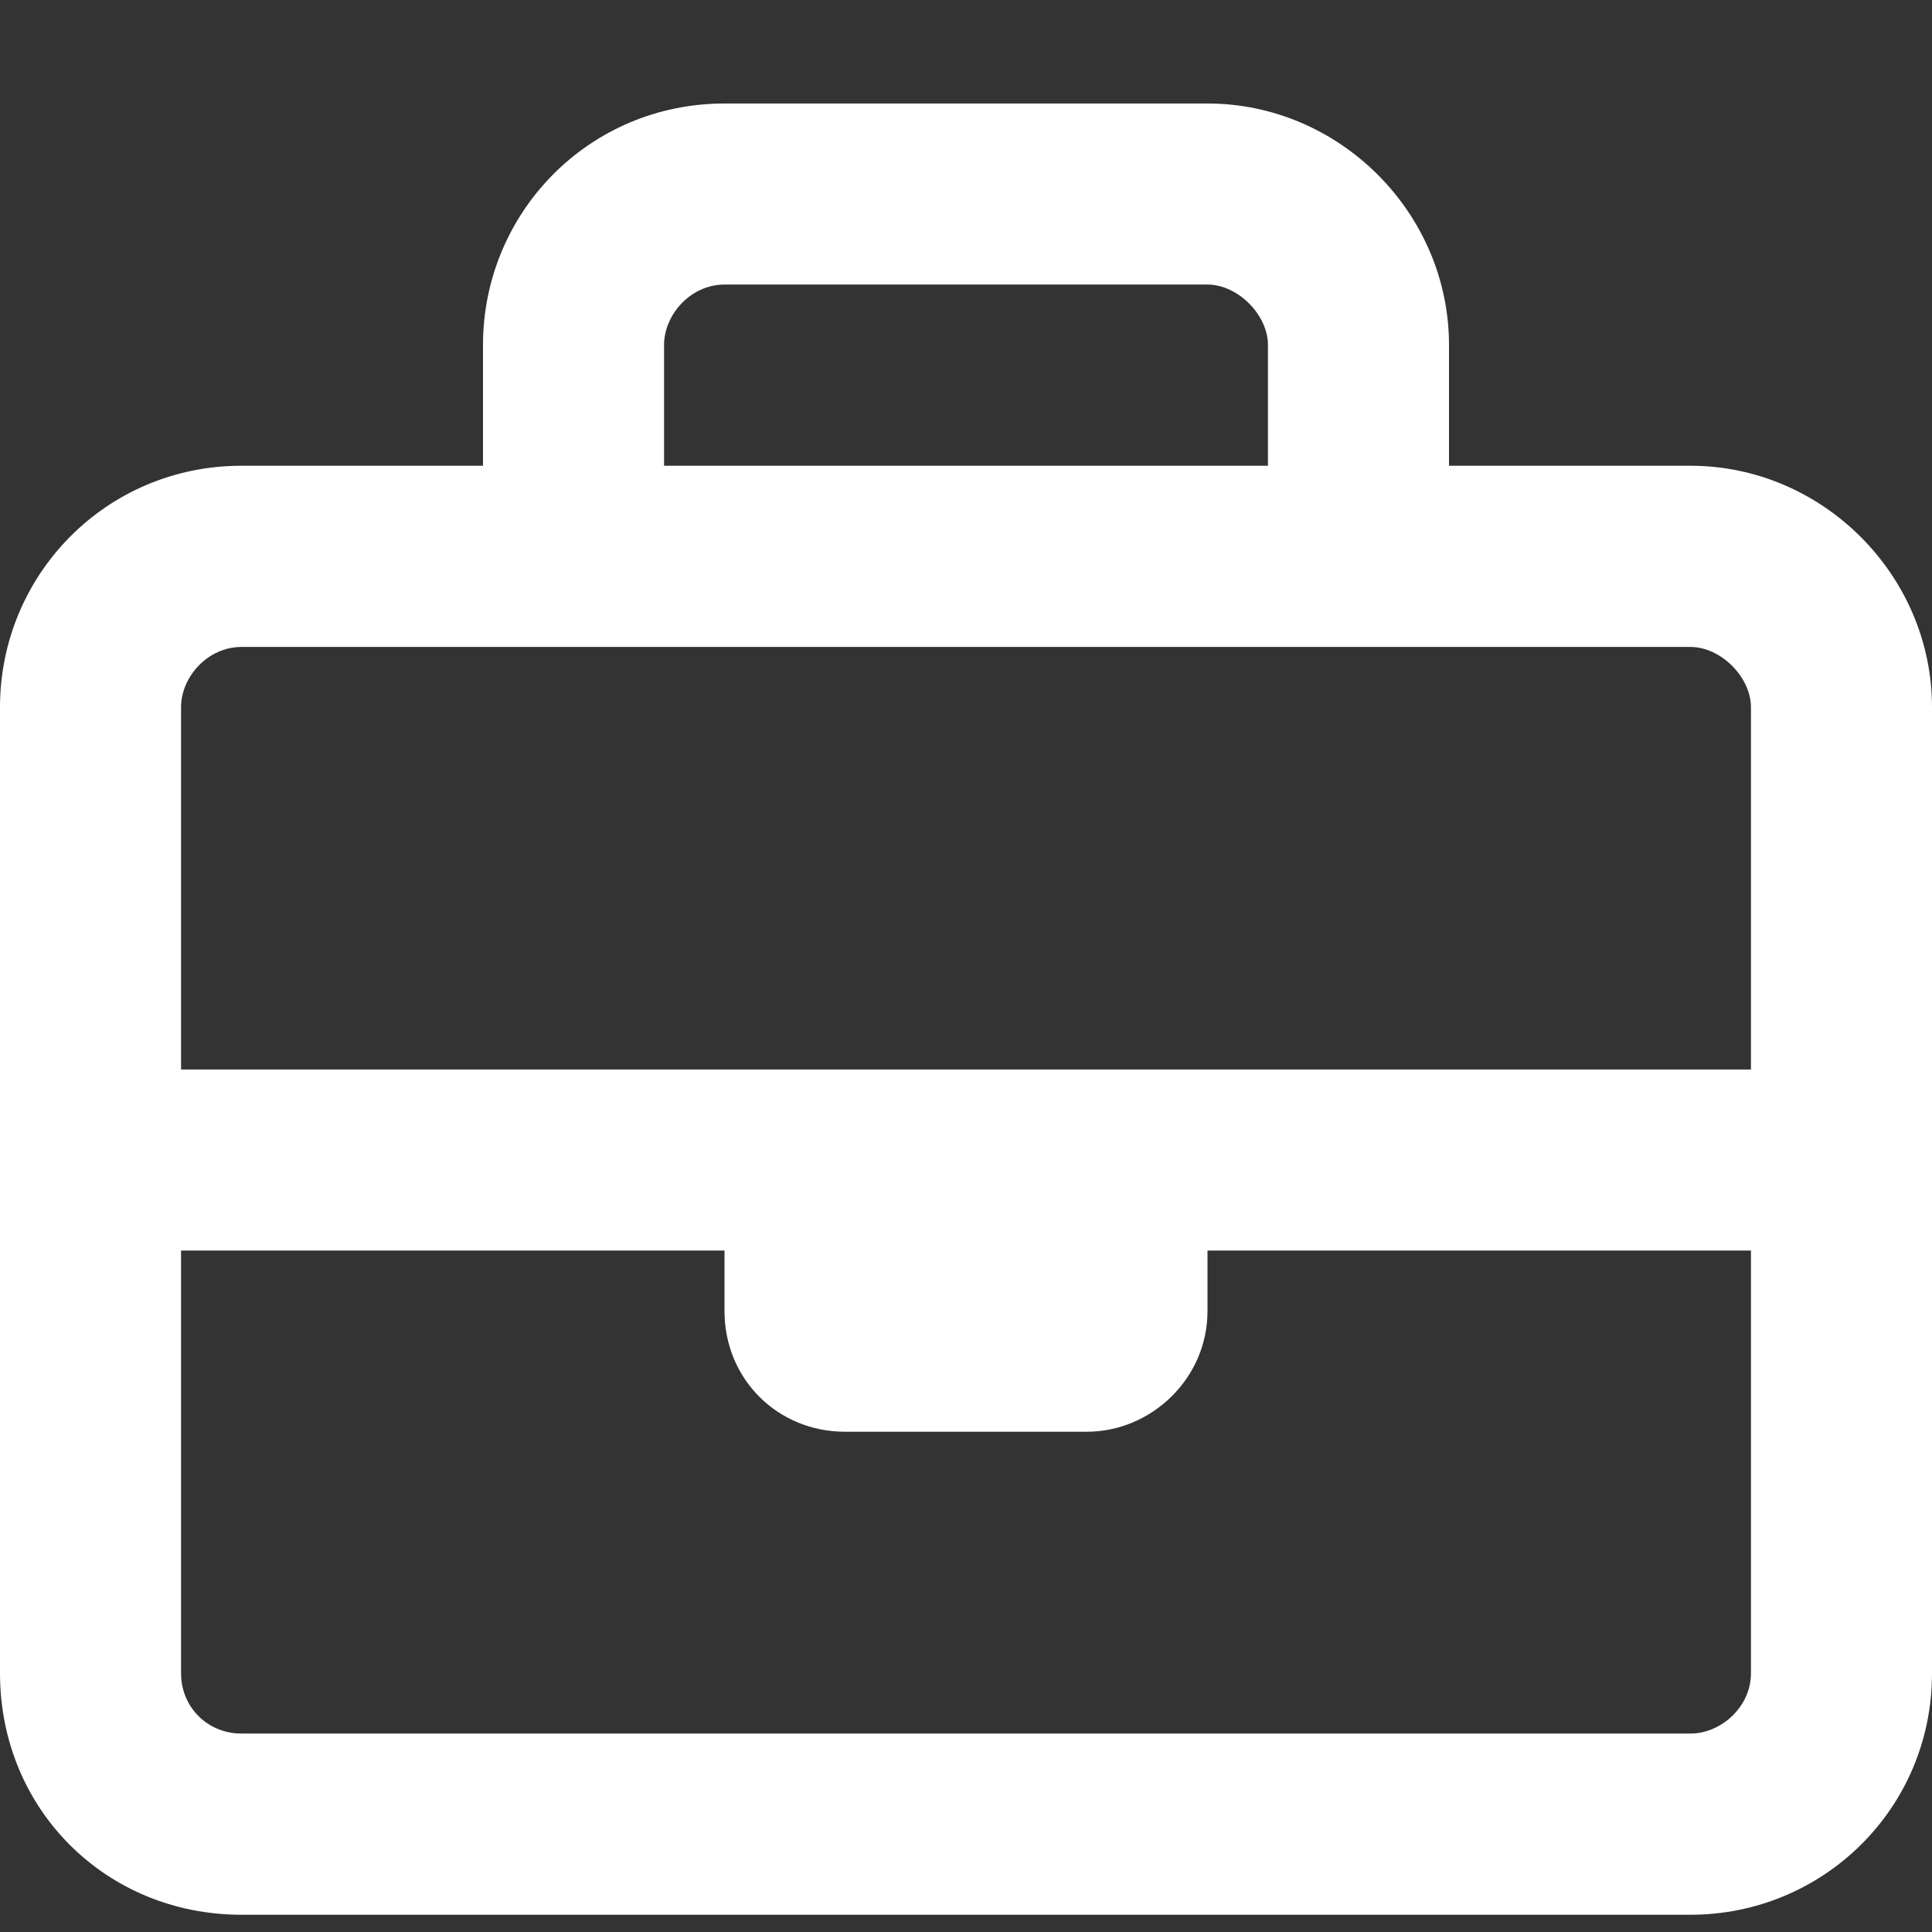<svg width="14" height="14" viewBox="0 0 14 14" fill="none" xmlns="http://www.w3.org/2000/svg">
  <rect x="0" y="0" width="14" height="14" fill="#333333" stroke="none"/>
  <path
    d="M12.25 3.375C13.207 3.375 14 4.168 14 5.125V12.125C14 13.109 13.207 13.875 12.25 13.875H1.75C0.766 13.875 0 13.109 0 12.125V5.125C0 4.168 0.766 3.375 1.75 3.375H3.5V2.5C3.5 1.543 4.266 0.75 5.25 0.75H8.75C9.707 0.75 10.5 1.543 10.5 2.5V3.375H12.25ZM5.25 2.062C5.004 2.062 4.812 2.281 4.812 2.5V3.375H9.188V2.5C9.188 2.281 8.969 2.062 8.75 2.062H5.25ZM1.75 4.688C1.504 4.688 1.312 4.906 1.312 5.125V7.75H12.688V5.125C12.688 4.906 12.469 4.688 12.25 4.688H1.75ZM12.25 12.562C12.469 12.562 12.688 12.371 12.688 12.125V9.062H8.75V9.5C8.75 9.992 8.34 10.375 7.875 10.375H6.125C5.633 10.375 5.25 9.992 5.25 9.5V9.062H1.312V12.125C1.312 12.371 1.504 12.562 1.75 12.562H12.25Z"
    fill="white" />
</svg>